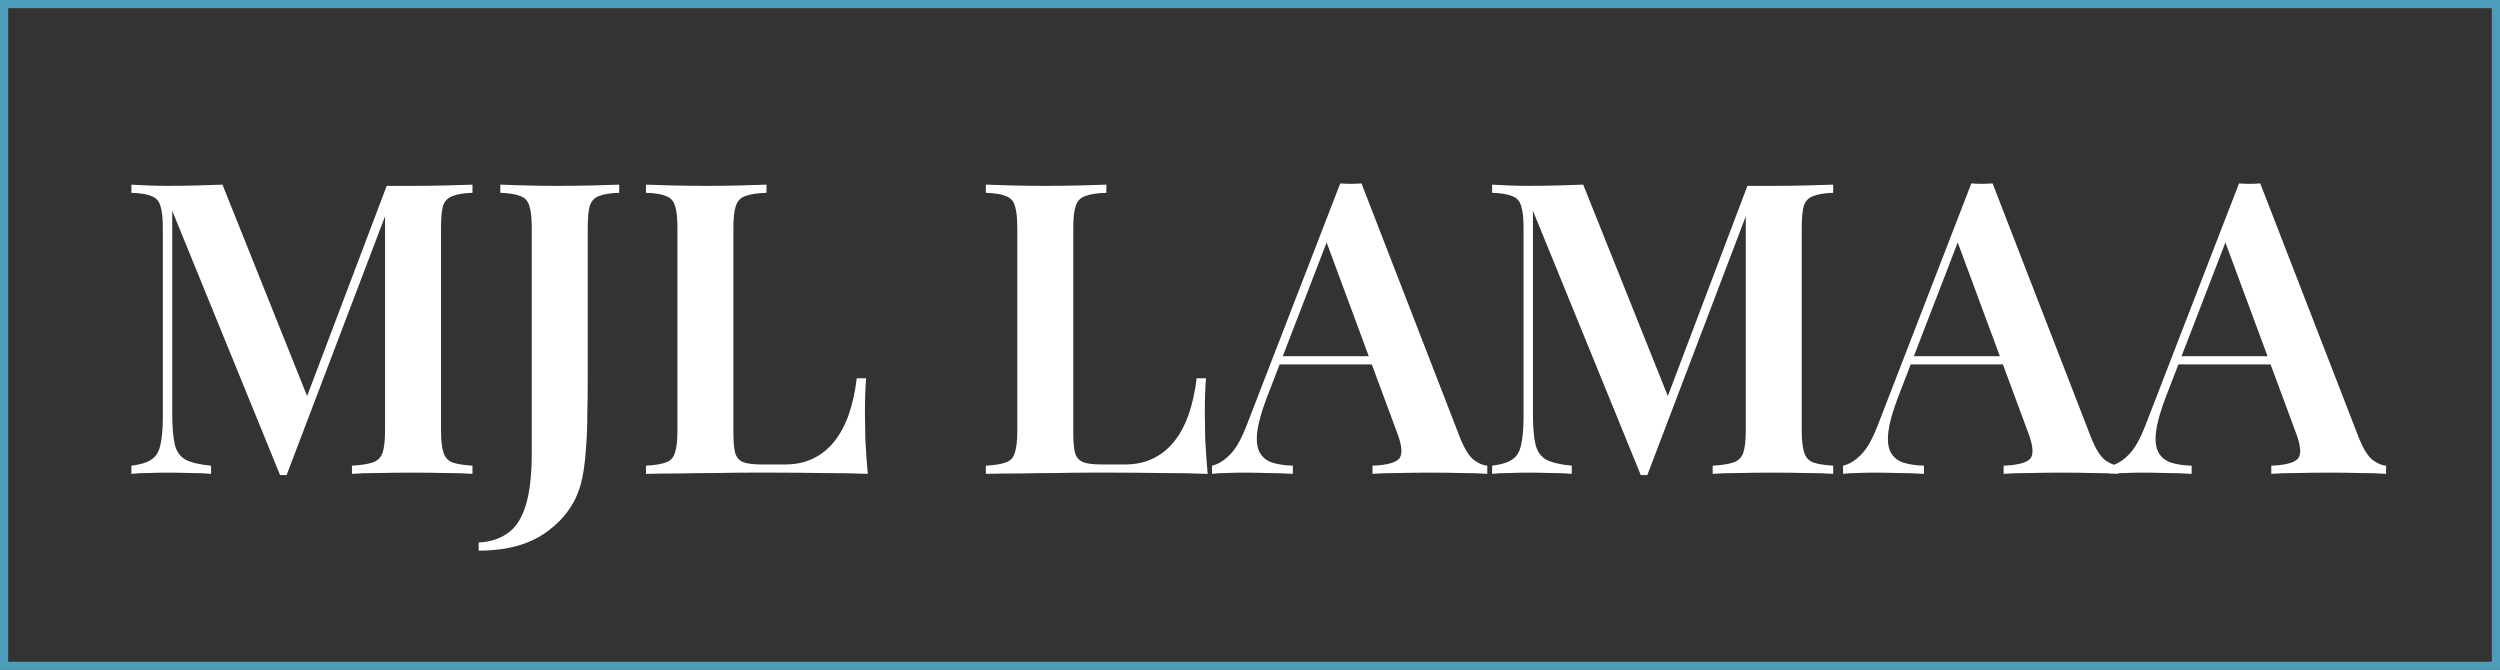 <svg width="306" height="82" viewBox="0 0 306 82" fill="none" xmlns="http://www.w3.org/2000/svg">
<rect x="0" y="0" width="306" height="82" fill="#333333" stroke="none"/>
<path d="M57.831 22.6V23.6C56.764 23.633 55.947 23.767 55.38 24C54.814 24.2 54.431 24.6 54.23 25.2C54.064 25.767 53.98 26.667 53.98 27.9V52.7C53.98 53.9 54.081 54.8 54.281 55.4C54.48 56 54.847 56.4 55.38 56.6C55.947 56.8 56.764 56.933 57.831 57V58C56.964 57.933 55.864 57.9 54.531 57.9C53.197 57.867 51.847 57.85 50.48 57.85C48.98 57.85 47.564 57.867 46.23 57.9C44.931 57.9 43.88 57.933 43.081 58V57C44.214 56.933 45.064 56.8 45.63 56.6C46.23 56.4 46.63 56 46.831 55.4C47.031 54.8 47.13 53.9 47.13 52.7V25.5L47.48 25.55L35.081 58.15H34.281L21.081 25.8V50.6C21.081 52.2 21.18 53.45 21.381 54.35C21.581 55.217 22.014 55.85 22.68 56.25C23.381 56.617 24.43 56.867 25.831 57V58C25.197 57.933 24.381 57.9 23.381 57.9C22.381 57.867 21.43 57.85 20.53 57.85C19.73 57.85 18.914 57.867 18.081 57.9C17.28 57.9 16.614 57.933 16.081 58V57C17.18 56.867 17.997 56.617 18.53 56.25C19.097 55.883 19.464 55.283 19.631 54.45C19.831 53.617 19.93 52.467 19.93 51V27.9C19.93 26.667 19.831 25.767 19.631 25.2C19.464 24.6 19.097 24.2 18.53 24C17.997 23.767 17.18 23.633 16.081 23.6V22.6C16.614 22.633 17.28 22.667 18.081 22.7C18.914 22.733 19.73 22.75 20.53 22.75C21.764 22.75 22.964 22.733 24.131 22.7C25.297 22.667 26.331 22.633 27.23 22.6L37.98 49.45L36.88 50.35L47.331 22.75C47.831 22.75 48.347 22.75 48.88 22.75C49.447 22.75 49.98 22.75 50.48 22.75C51.847 22.75 53.197 22.733 54.531 22.7C55.864 22.667 56.964 22.633 57.831 22.6ZM58.59 67.4V66.4C59.956 66.333 61.123 65.967 62.09 65.3C63.09 64.633 63.84 63.5 64.34 61.9C64.84 60.3 65.09 58.117 65.09 55.35V27.9C65.09 26.667 64.99 25.767 64.79 25.2C64.623 24.6 64.256 24.2 63.69 24C63.123 23.767 62.306 23.633 61.239 23.6V22.6C62.006 22.633 63.023 22.667 64.29 22.7C65.59 22.733 66.939 22.75 68.34 22.75C69.74 22.75 71.106 22.733 72.439 22.7C73.806 22.667 74.923 22.633 75.79 22.6V23.6C74.689 23.633 73.856 23.767 73.29 24C72.756 24.2 72.389 24.6 72.189 25.2C72.023 25.767 71.939 26.667 71.939 27.9V46.2C71.939 47.567 71.923 49.05 71.889 50.65C71.889 52.25 71.823 53.8 71.689 55.3C71.59 56.8 71.389 58.117 71.09 59.25C70.456 61.583 69.09 63.517 66.99 65.05C64.889 66.617 62.09 67.4 58.59 67.4ZM93.818 22.6V23.6C92.684 23.633 91.818 23.767 91.218 24C90.651 24.2 90.268 24.6 90.068 25.2C89.868 25.767 89.768 26.667 89.768 27.9V53.1C89.768 54.167 89.851 54.983 90.018 55.55C90.218 56.083 90.568 56.433 91.068 56.6C91.568 56.767 92.284 56.85 93.218 56.85H96.068C97.368 56.85 98.501 56.617 99.468 56.15C100.468 55.683 101.334 55 102.068 54.1C102.801 53.2 103.401 52.1 103.868 50.8C104.334 49.467 104.668 47.967 104.868 46.3H106.018C105.918 47.4 105.868 48.833 105.868 50.6C105.868 51.333 105.884 52.383 105.918 53.75C105.984 55.117 106.084 56.533 106.218 58C104.518 57.933 102.601 57.9 100.468 57.9C98.334 57.867 96.434 57.85 94.768 57.85C93.968 57.85 92.951 57.85 91.718 57.85C90.484 57.85 89.134 57.867 87.668 57.9C86.234 57.9 84.768 57.917 83.268 57.95C81.801 57.95 80.401 57.967 79.068 58V57C80.168 56.933 80.984 56.8 81.518 56.6C82.084 56.4 82.451 56 82.618 55.4C82.818 54.8 82.918 53.9 82.918 52.7V27.9C82.918 26.667 82.818 25.767 82.618 25.2C82.451 24.6 82.084 24.2 81.518 24C80.984 23.767 80.168 23.633 79.068 23.6V22.6C79.901 22.633 80.968 22.667 82.268 22.7C83.568 22.733 84.968 22.75 86.468 22.75C87.834 22.75 89.184 22.733 90.518 22.7C91.851 22.667 92.951 22.633 93.818 22.6ZM135.419 22.6V23.6C134.286 23.633 133.419 23.767 132.819 24C132.252 24.2 131.869 24.6 131.669 25.2C131.469 25.767 131.369 26.667 131.369 27.9V53.1C131.369 54.167 131.452 54.983 131.619 55.55C131.819 56.083 132.169 56.433 132.669 56.6C133.169 56.767 133.886 56.85 134.819 56.85H137.669C138.969 56.85 140.102 56.617 141.069 56.15C142.069 55.683 142.936 55 143.669 54.1C144.402 53.2 145.002 52.1 145.469 50.8C145.936 49.467 146.269 47.967 146.469 46.3H147.619C147.519 47.4 147.469 48.833 147.469 50.6C147.469 51.333 147.486 52.383 147.519 53.75C147.586 55.117 147.686 56.533 147.819 58C146.119 57.933 144.202 57.9 142.069 57.9C139.936 57.867 138.036 57.85 136.369 57.85C135.569 57.85 134.552 57.85 133.319 57.85C132.086 57.85 130.736 57.867 129.269 57.9C127.836 57.9 126.369 57.917 124.869 57.95C123.402 57.95 122.002 57.967 120.669 58V57C121.769 56.933 122.586 56.8 123.119 56.6C123.686 56.4 124.052 56 124.219 55.4C124.419 54.8 124.519 53.9 124.519 52.7V27.9C124.519 26.667 124.419 25.767 124.219 25.2C124.052 24.6 123.686 24.2 123.119 24C122.586 23.767 121.769 23.633 120.669 23.6V22.6C121.502 22.633 122.569 22.667 123.869 22.7C125.169 22.733 126.569 22.75 128.069 22.75C129.436 22.75 130.786 22.733 132.119 22.7C133.452 22.667 134.552 22.633 135.419 22.6ZM166.646 22.45L178.796 53.8C179.296 55 179.829 55.833 180.396 56.3C180.996 56.733 181.546 56.967 182.046 57V58C181.179 57.933 180.129 57.9 178.896 57.9C177.696 57.867 176.463 57.85 175.196 57.85C173.729 57.85 172.363 57.867 171.096 57.9C169.829 57.9 168.796 57.933 167.996 58V57C169.696 56.933 170.779 56.65 171.246 56.15C171.713 55.617 171.613 54.5 170.946 52.8L162.146 29.05L163.046 27.95L155.046 48.7C154.413 50.367 154.029 51.733 153.896 52.8C153.763 53.867 153.846 54.7 154.146 55.3C154.446 55.9 154.946 56.333 155.646 56.6C156.346 56.833 157.213 56.967 158.246 57V58C157.179 57.933 156.146 57.9 155.146 57.9C154.146 57.867 153.146 57.85 152.146 57.85C151.413 57.85 150.713 57.867 150.046 57.9C149.413 57.9 148.846 57.933 148.346 58V57C149.079 56.833 149.796 56.4 150.496 55.7C151.229 55 151.929 53.783 152.596 52.05L164.046 22.45C164.446 22.483 164.879 22.5 165.346 22.5C165.813 22.5 166.246 22.483 166.646 22.45ZM170.996 43.6V44.6H156.096L156.596 43.6H170.996ZM224.383 22.6V23.6C223.317 23.633 222.5 23.767 221.933 24C221.367 24.2 220.983 24.6 220.783 25.2C220.617 25.767 220.533 26.667 220.533 27.9V52.7C220.533 53.9 220.633 54.8 220.833 55.4C221.033 56 221.4 56.4 221.933 56.6C222.5 56.8 223.317 56.933 224.383 57V58C223.517 57.933 222.417 57.9 221.083 57.9C219.75 57.867 218.4 57.85 217.033 57.85C215.533 57.85 214.117 57.867 212.783 57.9C211.483 57.9 210.433 57.933 209.633 58V57C210.767 56.933 211.617 56.8 212.183 56.6C212.783 56.4 213.183 56 213.383 55.4C213.583 54.8 213.683 53.9 213.683 52.7V25.5L214.033 25.55L201.633 58.15H200.833L187.633 25.8V50.6C187.633 52.2 187.733 53.45 187.933 54.35C188.133 55.217 188.567 55.85 189.233 56.25C189.933 56.617 190.983 56.867 192.383 57V58C191.75 57.933 190.933 57.9 189.933 57.9C188.933 57.867 187.983 57.85 187.083 57.85C186.283 57.85 185.467 57.867 184.633 57.9C183.833 57.9 183.167 57.933 182.633 58V57C183.733 56.867 184.55 56.617 185.083 56.25C185.65 55.883 186.017 55.283 186.183 54.45C186.383 53.617 186.483 52.467 186.483 51V27.9C186.483 26.667 186.383 25.767 186.183 25.2C186.017 24.6 185.65 24.2 185.083 24C184.55 23.767 183.733 23.633 182.633 23.6V22.6C183.167 22.633 183.833 22.667 184.633 22.7C185.467 22.733 186.283 22.75 187.083 22.75C188.317 22.75 189.517 22.733 190.683 22.7C191.85 22.667 192.883 22.633 193.783 22.6L204.533 49.45L203.433 50.35L213.883 22.75C214.383 22.75 214.9 22.75 215.433 22.75C216 22.75 216.533 22.75 217.033 22.75C218.4 22.75 219.75 22.733 221.083 22.7C222.417 22.667 223.517 22.633 224.383 22.6ZM243.892 22.45L256.042 53.8C256.542 55 257.076 55.833 257.642 56.3C258.242 56.733 258.792 56.967 259.292 57V58C258.426 57.933 257.376 57.9 256.142 57.9C254.942 57.867 253.709 57.85 252.442 57.85C250.976 57.85 249.609 57.867 248.342 57.9C247.076 57.9 246.042 57.933 245.242 58V57C246.942 56.933 248.026 56.65 248.492 56.15C248.959 55.617 248.859 54.5 248.192 52.8L239.392 29.05L240.292 27.95L232.292 48.7C231.659 50.367 231.276 51.733 231.142 52.8C231.009 53.867 231.092 54.7 231.392 55.3C231.692 55.9 232.192 56.333 232.892 56.6C233.592 56.833 234.459 56.967 235.492 57V58C234.426 57.933 233.392 57.9 232.392 57.9C231.392 57.867 230.392 57.85 229.392 57.85C228.659 57.85 227.959 57.867 227.292 57.9C226.659 57.9 226.092 57.933 225.592 58V57C226.326 56.833 227.042 56.4 227.742 55.7C228.476 55 229.176 53.783 229.842 52.05L241.292 22.45C241.692 22.483 242.126 22.5 242.592 22.5C243.059 22.5 243.492 22.483 243.892 22.45ZM248.242 43.6V44.6H233.342L233.842 43.6H248.242ZM276.656 22.45L288.806 53.8C289.306 55 289.839 55.833 290.406 56.3C291.006 56.733 291.556 56.967 292.056 57V58C291.189 57.933 290.139 57.9 288.906 57.9C287.706 57.867 286.473 57.85 285.206 57.85C283.739 57.85 282.373 57.867 281.106 57.9C279.839 57.9 278.806 57.933 278.006 58V57C279.706 56.933 280.789 56.65 281.256 56.15C281.723 55.617 281.623 54.5 280.956 52.8L272.156 29.05L273.056 27.95L265.056 48.7C264.423 50.367 264.039 51.733 263.906 52.8C263.773 53.867 263.856 54.7 264.156 55.3C264.456 55.9 264.956 56.333 265.656 56.6C266.356 56.833 267.223 56.967 268.256 57V58C267.189 57.933 266.156 57.9 265.156 57.9C264.156 57.867 263.156 57.85 262.156 57.85C261.423 57.85 260.723 57.867 260.056 57.9C259.423 57.9 258.856 57.933 258.356 58V57C259.089 56.833 259.806 56.4 260.506 55.7C261.239 55 261.939 53.783 262.606 52.05L274.056 22.45C274.456 22.483 274.889 22.5 275.356 22.5C275.823 22.5 276.256 22.483 276.656 22.45ZM281.006 43.6V44.6H266.106L266.606 43.6H281.006Z" fill="white"/>
<rect x="0.5" y="0.5" width="305" height="81" stroke="#4D9CB9"/>
</svg>
